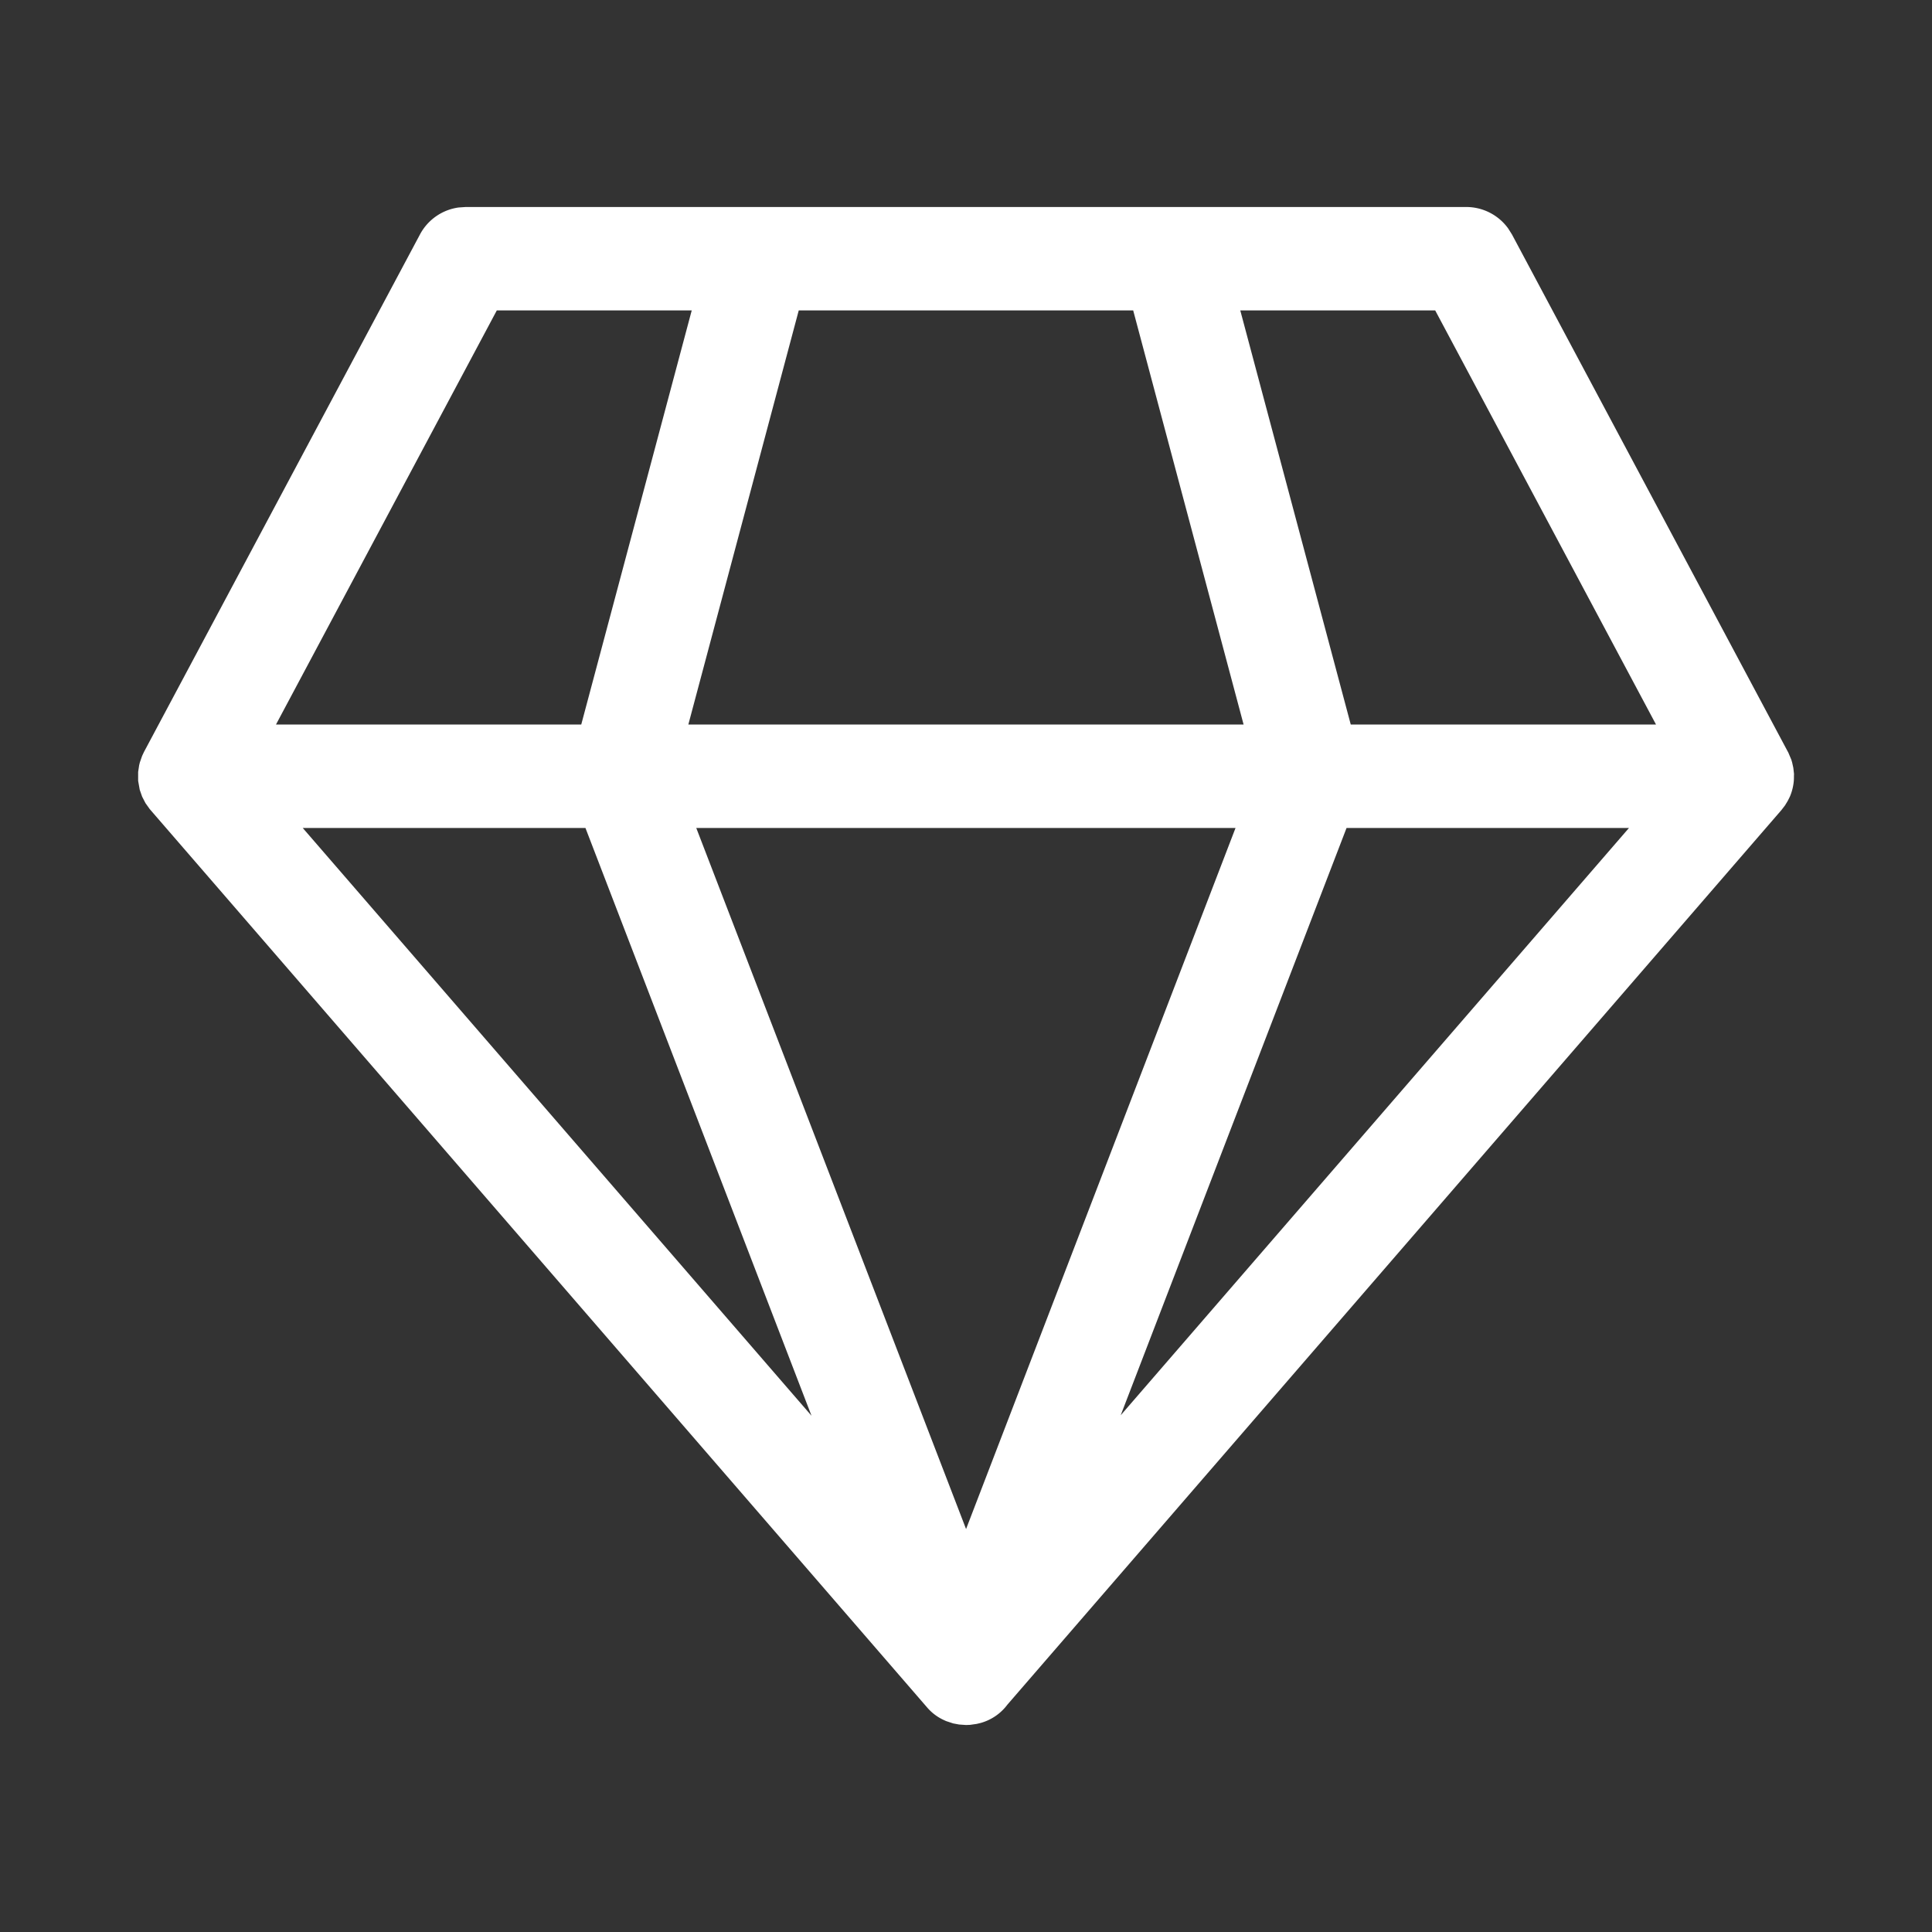 <svg xmlns="http://www.w3.org/2000/svg" width="800" height="800" fill="none" viewBox="0 0 28 28"><rect x="0" y="0" width="28" height="28" fill="#333333" stroke="none"/><path fill="#fff" d="M21.25 3a.75.75 0 0 1 .607.31l.055.087 4.007 7.513.043.102.011.038.017.077.01.088-.003.1.003-.065a.748.748 0 0 1-.06.296l-.03.06-.04.066-.053.069L14.6 24.705a.728.728 0 0 1-.386.265l-.058.014-.098.014L14 25l-.1-.007-.086-.016-.103-.034-.026-.012a.706.706 0 0 1-.242-.178L2.17 11.726l-.062-.087-.048-.093-.035-.1-.023-.13v-.128l.015-.099.01-.04.033-.095.027-.057 4-7.5a.75.75 0 0 1 .56-.39L6.75 3h14.5Zm-3.344 9h-7.815l3.91 10.16L17.906 12Zm-9.42 0H4.388l7.373 8.518L8.485 12Zm15.122 0h-4.093l-3.273 8.511L23.608 12ZM10.024 4.499H7.2L4 10.5h4.424l1.601-6.001Zm6.4 0h-4.848l-1.6 6.001h8.047l-1.6-6.001Zm4.376 0h-2.825l1.601 6.001H24L20.8 4.499Z"/></svg>